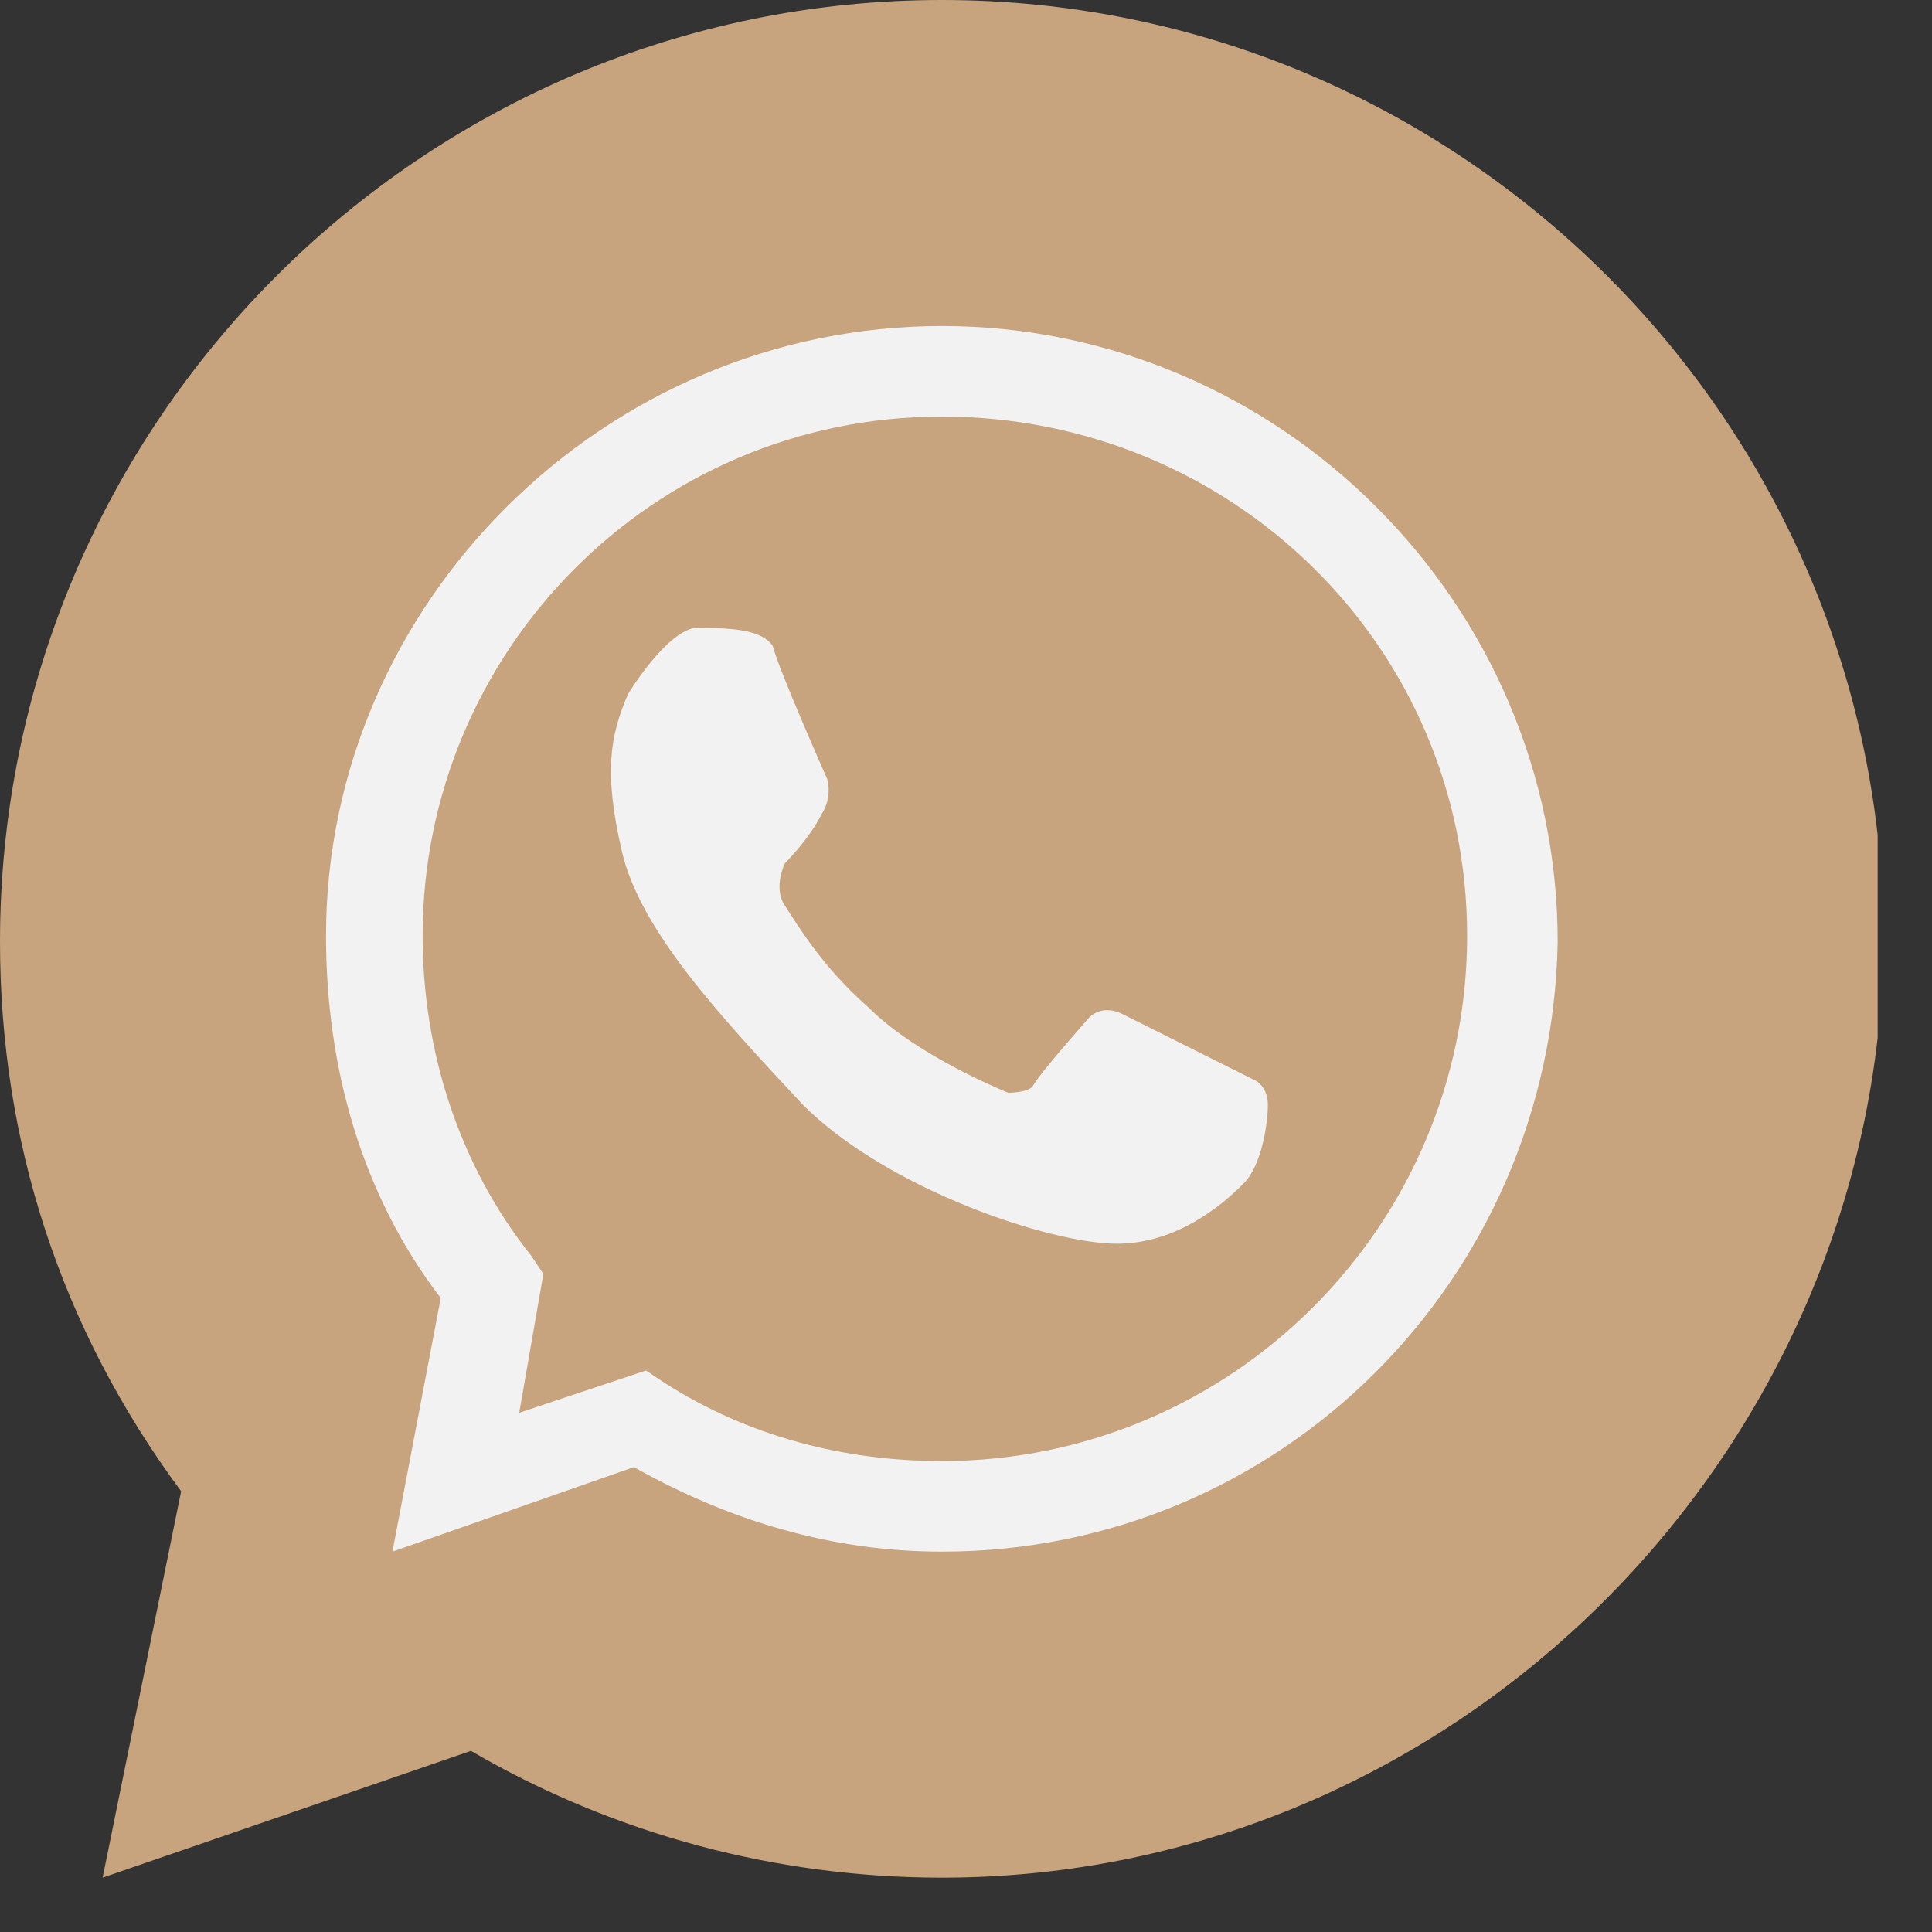 <svg width="32" height="32" viewBox="0 0 32 32" fill="none" xmlns="http://www.w3.org/2000/svg">
<rect x="0" y="0" width="32" height="32" fill="#333333" stroke="none"/>
<g clip-path="url(#clip0_910_69)">
<path d="M15.6 31.1C12.9 31.1 10.2 30.4 7.8 29L1.7 31.1L3 24.7C1 22 0 18.9 0 15.6C0 7 7 0 15.6 0C24.2 0 31.2 7 31.2 15.6C31.1 24.1 24.1 31.1 15.6 31.1Z" fill="#C7A47D"/>
<path d="M15.6 25.7C13.8 25.7 12.1 25.2 10.5 24.3L6.5 25.7L7.3 21.5C6 19.8 5.4 17.7 5.4 15.5C5.4 10 10 5.4 15.6 5.4C21.2 5.4 25.8 10 25.8 15.6C25.7 21.2 21.2 25.7 15.6 25.7ZM10.7 22.7L11 22.9C12.4 23.8 14 24.2 15.6 24.2C20.4 24.2 24.3 20.3 24.3 15.5C24.3 10.7 20.4 6.9 15.6 6.9C10.8 6.9 7 10.8 7 15.5C7 17.4 7.6 19.3 8.8 20.8L9 21.1L8.6 23.4L10.7 22.7ZM10.3 14.1C10.6 15.4 11.9 16.8 13.3 18.3C14.7 19.7 17.4 20.6 18.5 20.6C19.6 20.6 20.4 19.8 20.6 19.6C20.9 19.3 21 18.6 21 18.3C21 18 20.8 17.9 20.8 17.9C20.8 17.9 19 17 18.6 16.8C18.2 16.6 18 16.9 18 16.9C18 16.9 17.2 17.8 17.1 18C17 18.1 16.7 18.1 16.7 18.1C16.7 18.1 15.2 17.5 14.4 16.7C13.6 16 13.2 15.3 13 15C12.8 14.7 13 14.3 13 14.3C13 14.3 13.4 13.9 13.6 13.5C13.8 13.2 13.7 12.9 13.7 12.9C13.7 12.9 12.9 11.1 12.8 10.7C12.6 10.4 12 10.4 11.5 10.4C11 10.5 10.4 11.5 10.4 11.5C10.1 12.2 10 12.8 10.3 14.1Z" fill="#F2F2F2"/>
</g>
<defs>
<clipPath id="clip0_910_69">
<rect width="31.1" height="31.1" fill="white"/>
</clipPath>
</defs>
</svg>
